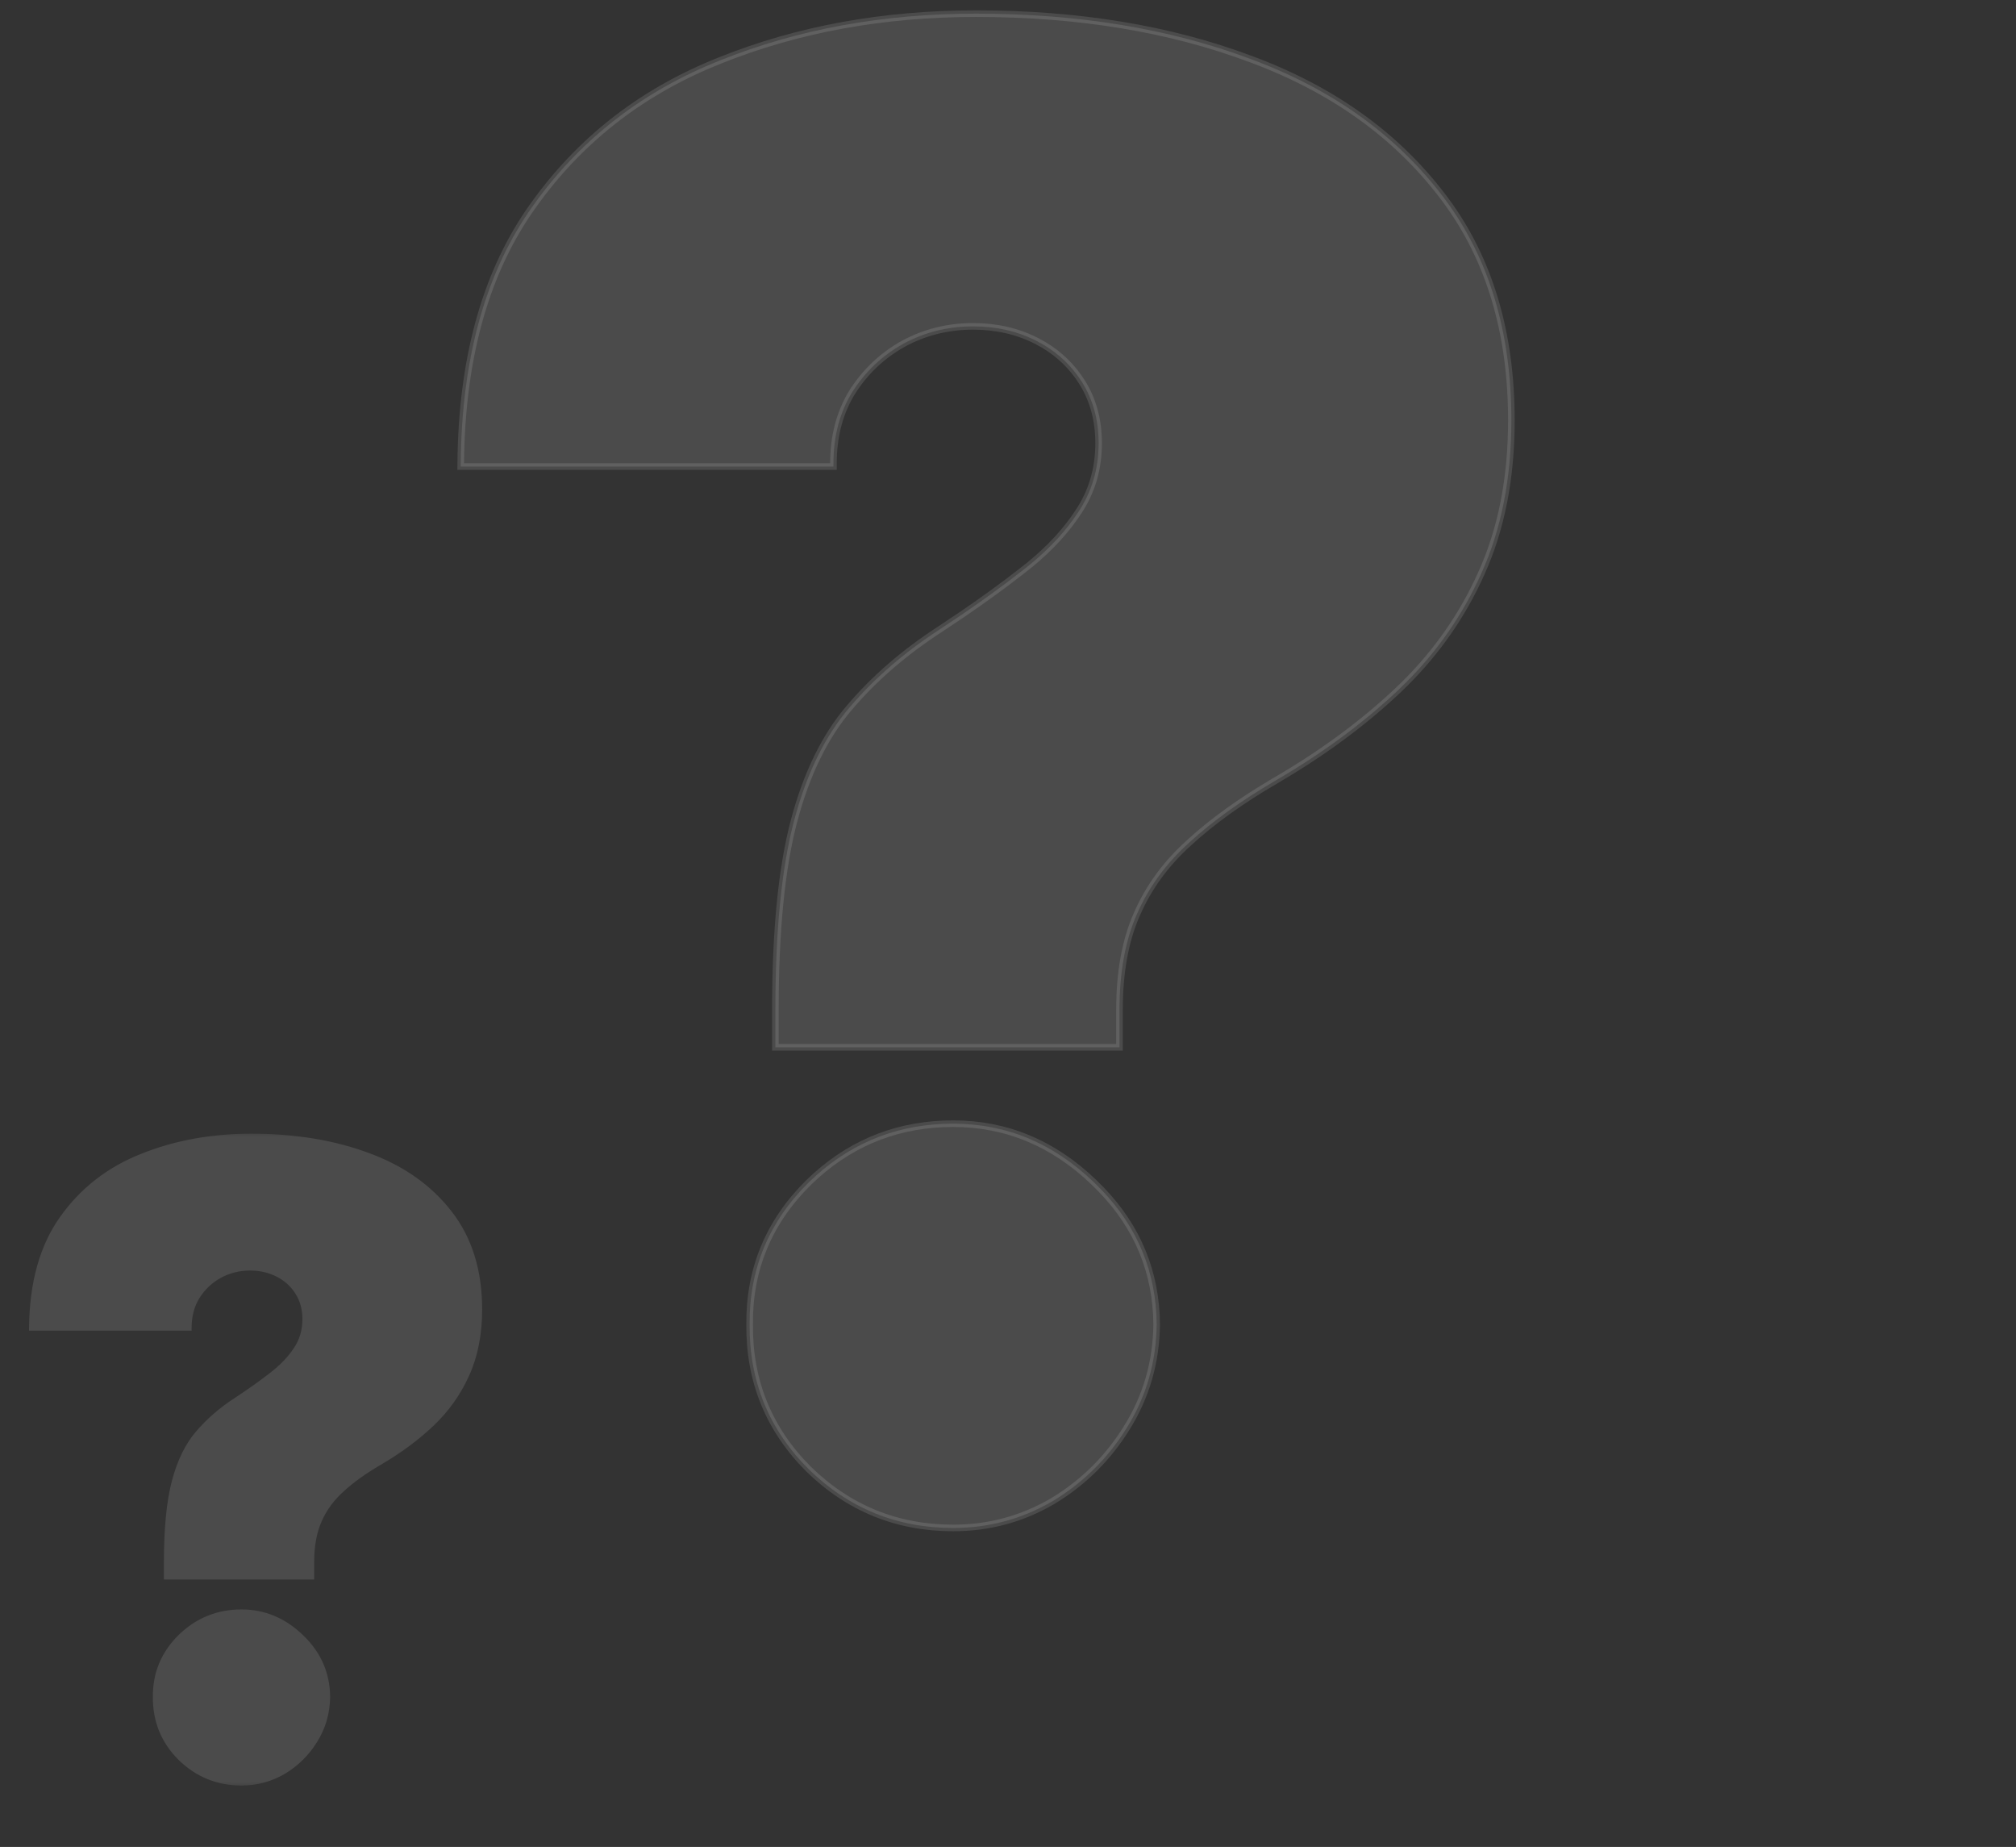 <svg width="119" height="109" viewBox="0 0 119 109" fill="none" xmlns="http://www.w3.org/2000/svg">
<rect x="0" y="0" width="119" height="109" fill="#333333" stroke="none"/>
<path opacity="0.12" d="M56.263 66.316C59.411 66.316 62.189 67.478 64.586 69.789L65.027 70.23C67.164 72.455 68.249 75.101 68.276 78.159V78.164C68.248 80.393 67.66 82.425 66.516 84.257L66.517 84.258C65.403 86.056 63.946 87.5 62.147 88.585L62.145 88.586C60.341 89.645 58.379 90.175 56.263 90.175C52.948 90.175 50.099 89.015 47.727 86.7L47.726 86.698C45.381 84.353 44.22 81.503 44.249 78.159C44.221 74.9 45.383 72.107 47.727 69.792L47.727 69.791L48.178 69.371C50.457 67.336 53.155 66.316 56.263 66.316ZM57.613 0.806C63.654 0.806 69.052 1.695 73.805 3.477H73.806C78.563 5.232 82.323 7.898 85.077 11.476L85.332 11.812C87.923 15.312 89.213 19.648 89.213 24.807C89.213 28.234 88.617 31.259 87.422 33.877L87.423 33.878C86.331 36.301 84.827 38.461 82.913 40.358L82.524 40.735C80.458 42.688 78.039 44.469 75.27 46.079L75.272 46.08C73.255 47.257 71.564 48.473 70.197 49.727L70.195 49.73C68.836 50.95 67.812 52.349 67.12 53.926L67.119 53.927C66.43 55.471 66.081 57.357 66.081 59.589V61.809H45.769V59.589C45.769 54.938 46.135 51.218 46.873 48.438C47.61 45.66 48.705 43.422 50.164 41.733C51.612 40.03 53.385 38.498 55.48 37.139L56.792 36.262C58.066 35.393 59.229 34.549 60.28 33.728L60.281 33.727L60.8 33.317C61.975 32.352 62.913 31.336 63.614 30.271L63.615 30.27L63.776 30.379L63.616 30.27C64.437 29.065 64.849 27.696 64.849 26.157C64.849 24.783 64.519 23.582 63.865 22.547C63.291 21.638 62.539 20.907 61.607 20.352L61.197 20.126C60.073 19.55 58.823 19.261 57.444 19.261C55.957 19.261 54.582 19.603 53.317 20.29L53.318 20.291C52.081 20.979 51.077 21.927 50.307 23.139L50.306 23.138C49.568 24.341 49.197 25.74 49.197 27.34V27.534H27.194L27.196 27.338L27.205 26.758C27.342 20.803 28.754 15.932 31.454 12.157C34.147 8.365 37.693 5.558 42.087 3.736L42.515 3.562C47.099 1.723 52.132 0.806 57.613 0.806Z" fill="white" stroke="white" stroke-width="0.389"/>
<g opacity="0.12">
<mask id="path-2-outside-1_2341_2088" maskUnits="userSpaceOnUse" x="1" y="66.629" width="28" height="39" fill="black">
<rect fill="white" x="1" y="66.629" width="28" height="39"/>
<path d="M9.841 93.052V92.183C9.841 90.193 9.998 88.607 10.312 87.425C10.625 86.244 11.089 85.297 11.704 84.585C12.319 83.862 13.073 83.21 13.966 82.632C14.738 82.125 15.425 81.637 16.028 81.166C16.643 80.696 17.125 80.195 17.475 79.665C17.837 79.134 18.018 78.531 18.018 77.856C18.018 77.253 17.873 76.722 17.584 76.264C17.294 75.805 16.902 75.45 16.408 75.196C15.914 74.943 15.365 74.817 14.762 74.817C14.111 74.817 13.508 74.967 12.953 75.269C12.41 75.57 11.97 75.986 11.632 76.517C11.306 77.048 11.144 77.663 11.144 78.362H1.881C1.906 75.709 2.509 73.556 3.69 71.904C4.872 70.24 6.44 69.022 8.394 68.25C10.348 67.466 12.494 67.074 14.834 67.074C17.415 67.074 19.718 67.454 21.745 68.214C23.771 68.961 25.369 70.095 26.538 71.615C27.708 73.122 28.293 75.01 28.293 77.277C28.293 78.736 28.04 80.02 27.534 81.13C27.039 82.228 26.346 83.198 25.453 84.043C24.573 84.875 23.542 85.635 22.36 86.322C21.491 86.829 20.762 87.353 20.171 87.896C19.58 88.427 19.134 89.035 18.832 89.723C18.53 90.398 18.38 91.218 18.38 92.183V93.052H9.841ZM14.255 105.208C12.856 105.208 11.656 104.72 10.655 103.743C9.666 102.754 9.178 101.554 9.19 100.143C9.178 98.768 9.666 97.592 10.655 96.615C11.656 95.638 12.856 95.15 14.255 95.15C15.582 95.15 16.752 95.638 17.765 96.615C18.79 97.592 19.308 98.768 19.32 100.143C19.308 101.084 19.061 101.94 18.579 102.712C18.108 103.472 17.493 104.081 16.734 104.539C15.974 104.985 15.148 105.208 14.255 105.208Z"/>
</mask>
<path d="M9.841 93.052V92.183C9.841 90.193 9.998 88.607 10.312 87.425C10.625 86.244 11.089 85.297 11.704 84.585C12.319 83.862 13.073 83.21 13.966 82.632C14.738 82.125 15.425 81.637 16.028 81.166C16.643 80.696 17.125 80.195 17.475 79.665C17.837 79.134 18.018 78.531 18.018 77.856C18.018 77.253 17.873 76.722 17.584 76.264C17.294 75.805 16.902 75.45 16.408 75.196C15.914 74.943 15.365 74.817 14.762 74.817C14.111 74.817 13.508 74.967 12.953 75.269C12.41 75.57 11.97 75.986 11.632 76.517C11.306 77.048 11.144 77.663 11.144 78.362H1.881C1.906 75.709 2.509 73.556 3.69 71.904C4.872 70.24 6.44 69.022 8.394 68.25C10.348 67.466 12.494 67.074 14.834 67.074C17.415 67.074 19.718 67.454 21.745 68.214C23.771 68.961 25.369 70.095 26.538 71.615C27.708 73.122 28.293 75.01 28.293 77.277C28.293 78.736 28.04 80.02 27.534 81.13C27.039 82.228 26.346 83.198 25.453 84.043C24.573 84.875 23.542 85.635 22.36 86.322C21.491 86.829 20.762 87.353 20.171 87.896C19.58 88.427 19.134 89.035 18.832 89.723C18.53 90.398 18.38 91.218 18.38 92.183V93.052H9.841ZM14.255 105.208C12.856 105.208 11.656 104.72 10.655 103.743C9.666 102.754 9.178 101.554 9.19 100.143C9.178 98.768 9.666 97.592 10.655 96.615C11.656 95.638 12.856 95.15 14.255 95.15C15.582 95.15 16.752 95.638 17.765 96.615C18.79 97.592 19.308 98.768 19.32 100.143C19.308 101.084 19.061 101.94 18.579 102.712C18.108 103.472 17.493 104.081 16.734 104.539C15.974 104.985 15.148 105.208 14.255 105.208Z" fill="white"/>
<path d="M9.841 93.052H9.675V93.218H9.841V93.052ZM10.312 87.425L10.15 87.383L10.312 87.425ZM11.704 84.585L11.831 84.694L11.831 84.693L11.704 84.585ZM13.966 82.632L14.056 82.771L14.057 82.771L13.966 82.632ZM16.028 81.166L15.927 81.034L15.926 81.035L16.028 81.166ZM17.475 79.665L17.338 79.571L17.336 79.573L17.475 79.665ZM16.408 75.196L16.332 75.345L16.408 75.196ZM12.953 75.269L12.873 75.122L12.872 75.123L12.953 75.269ZM11.632 76.517L11.492 76.428L11.49 76.43L11.632 76.517ZM11.144 78.362V78.529H11.31V78.362H11.144ZM1.881 78.362L1.715 78.361L1.713 78.529H1.881V78.362ZM3.69 71.904L3.826 72.001L3.826 72L3.69 71.904ZM8.394 68.25L8.455 68.405L8.456 68.404L8.394 68.25ZM21.745 68.214L21.686 68.37L21.687 68.37L21.745 68.214ZM26.538 71.615L26.407 71.716L26.407 71.717L26.538 71.615ZM27.534 81.13L27.382 81.061L27.382 81.062L27.534 81.13ZM25.453 84.043L25.567 84.164L25.568 84.164L25.453 84.043ZM22.36 86.322L22.276 86.178L22.276 86.178L22.36 86.322ZM20.171 87.896L20.282 88.02L20.283 88.019L20.171 87.896ZM18.832 89.723L18.984 89.791L18.985 89.79L18.832 89.723ZM18.38 93.052V93.218H18.546V93.052H18.38ZM10.655 103.743L10.537 103.861L10.539 103.862L10.655 103.743ZM9.19 100.143L9.357 100.144L9.356 100.142L9.19 100.143ZM10.655 96.615L10.539 96.496L10.538 96.497L10.655 96.615ZM17.765 96.615L17.649 96.735L17.65 96.736L17.765 96.615ZM19.32 100.143L19.487 100.145L19.487 100.142L19.32 100.143ZM18.579 102.712L18.438 102.624L18.437 102.624L18.579 102.712ZM16.734 104.539L16.818 104.683L16.82 104.682L16.734 104.539ZM10.008 93.052V92.183H9.675V93.052H10.008ZM10.008 92.183C10.008 90.2 10.164 88.63 10.473 87.468L10.15 87.383C9.832 88.585 9.675 90.187 9.675 92.183H10.008ZM10.473 87.468C10.781 86.304 11.236 85.382 11.831 84.694L11.578 84.476C10.943 85.212 10.469 86.183 10.15 87.383L10.473 87.468ZM11.831 84.693C12.435 83.983 13.176 83.342 14.056 82.771L13.875 82.492C12.971 83.078 12.204 83.74 11.578 84.477L11.831 84.693ZM14.057 82.771C14.832 82.262 15.523 81.771 16.131 81.298L15.926 81.035C15.327 81.502 14.643 81.988 13.874 82.492L14.057 82.771ZM16.129 81.299C16.756 80.819 17.252 80.306 17.614 79.756L17.336 79.573C16.999 80.085 16.53 80.573 15.927 81.034L16.129 81.299ZM17.613 79.759C17.995 79.199 18.185 78.563 18.185 77.856H17.851C17.851 78.499 17.68 79.069 17.338 79.571L17.613 79.759ZM18.185 77.856C18.185 77.225 18.033 76.663 17.725 76.175L17.443 76.353C17.714 76.781 17.851 77.281 17.851 77.856H18.185ZM17.725 76.175C17.419 75.691 17.004 75.315 16.484 75.048L16.332 75.345C16.801 75.585 17.17 75.92 17.443 76.353L17.725 76.175ZM16.484 75.048C15.964 74.782 15.389 74.65 14.762 74.65V74.983C15.341 74.983 15.863 75.105 16.332 75.345L16.484 75.048ZM14.762 74.65C14.084 74.65 13.453 74.807 12.873 75.122L13.032 75.415C13.562 75.127 14.137 74.983 14.762 74.983V74.65ZM12.872 75.123C12.305 75.438 11.844 75.874 11.492 76.428L11.773 76.606C12.096 76.099 12.515 75.702 13.034 75.414L12.872 75.123ZM11.49 76.43C11.146 76.99 10.977 77.636 10.977 78.362H11.31C11.31 77.69 11.466 77.105 11.774 76.604L11.49 76.43ZM11.144 78.196H1.881V78.529H11.144V78.196ZM2.048 78.364C2.072 75.734 2.669 73.618 3.826 72.001L3.555 71.807C2.348 73.495 1.739 75.684 1.715 78.361L2.048 78.364ZM3.826 72C4.989 70.363 6.53 69.165 8.455 68.405L8.333 68.095C6.35 68.878 4.756 70.116 3.555 71.808L3.826 72ZM8.456 68.404C10.388 67.629 12.513 67.24 14.834 67.24V66.907C12.476 66.907 10.307 67.302 8.332 68.095L8.456 68.404ZM14.834 67.24C17.399 67.24 19.682 67.618 21.686 68.37L21.803 68.058C19.755 67.29 17.431 66.907 14.834 66.907V67.24ZM21.687 68.37C23.687 69.108 25.258 70.225 26.407 71.716L26.671 71.513C25.479 69.965 23.854 68.814 21.802 68.057L21.687 68.37ZM26.407 71.717C27.55 73.19 28.127 75.039 28.127 77.277H28.46C28.46 74.98 27.867 73.054 26.67 71.512L26.407 71.717ZM28.127 77.277C28.127 78.717 27.877 79.977 27.382 81.061L27.685 81.199C28.203 80.064 28.46 78.755 28.46 77.277H28.127ZM27.382 81.062C26.896 82.139 26.216 83.092 25.339 83.922L25.568 84.164C26.476 83.305 27.182 82.316 27.685 81.198L27.382 81.062ZM25.339 83.921C24.469 84.744 23.448 85.496 22.276 86.178L22.443 86.466C23.635 85.773 24.677 85.006 25.567 84.164L25.339 83.921ZM22.276 86.178C21.399 86.689 20.66 87.221 20.058 87.773L20.283 88.019C20.864 87.486 21.583 86.968 22.444 86.466L22.276 86.178ZM20.059 87.772C19.452 88.317 18.991 88.946 18.68 89.656L18.985 89.79C19.276 89.125 19.708 88.535 20.282 88.02L20.059 87.772ZM18.68 89.655C18.366 90.357 18.213 91.202 18.213 92.183H18.546C18.546 91.235 18.695 90.439 18.984 89.791L18.68 89.655ZM18.213 92.183V93.052H18.546V92.183H18.213ZM18.38 92.885H9.841V93.218H18.38V92.885ZM14.255 105.042C12.9 105.042 11.741 104.57 10.772 103.624L10.539 103.862C11.571 104.869 12.813 105.375 14.255 105.375V105.042ZM10.773 103.625C9.816 102.668 9.345 101.511 9.356 100.144L9.023 100.142C9.011 101.597 9.517 102.84 10.537 103.861L10.773 103.625ZM9.356 100.142C9.345 98.812 9.815 97.68 10.772 96.734L10.538 96.497C9.518 97.505 9.011 98.724 9.023 100.144L9.356 100.142ZM10.772 96.735C11.741 95.788 12.9 95.317 14.255 95.317V94.984C12.813 94.984 11.571 95.489 10.539 96.496L10.772 96.735ZM14.255 95.317C15.536 95.317 16.665 95.786 17.649 96.735L17.88 96.495C16.838 95.491 15.628 94.984 14.255 94.984V95.317ZM17.65 96.736C18.643 97.683 19.142 98.816 19.154 100.144L19.487 100.142C19.475 98.72 18.936 97.502 17.88 96.495L17.65 96.736ZM19.154 100.141C19.142 101.052 18.903 101.878 18.438 102.624L18.72 102.8C19.219 102.002 19.475 101.115 19.487 100.145L19.154 100.141ZM18.437 102.624C17.981 103.362 17.384 103.952 16.648 104.396L16.82 104.682C17.602 104.21 18.236 103.582 18.72 102.8L18.437 102.624ZM16.649 104.395C15.915 104.826 15.118 105.042 14.255 105.042V105.375C15.177 105.375 16.032 105.144 16.818 104.683L16.649 104.395Z" fill="white" mask="url(#path-2-outside-1_2341_2088)"/>
</g>
</svg>
